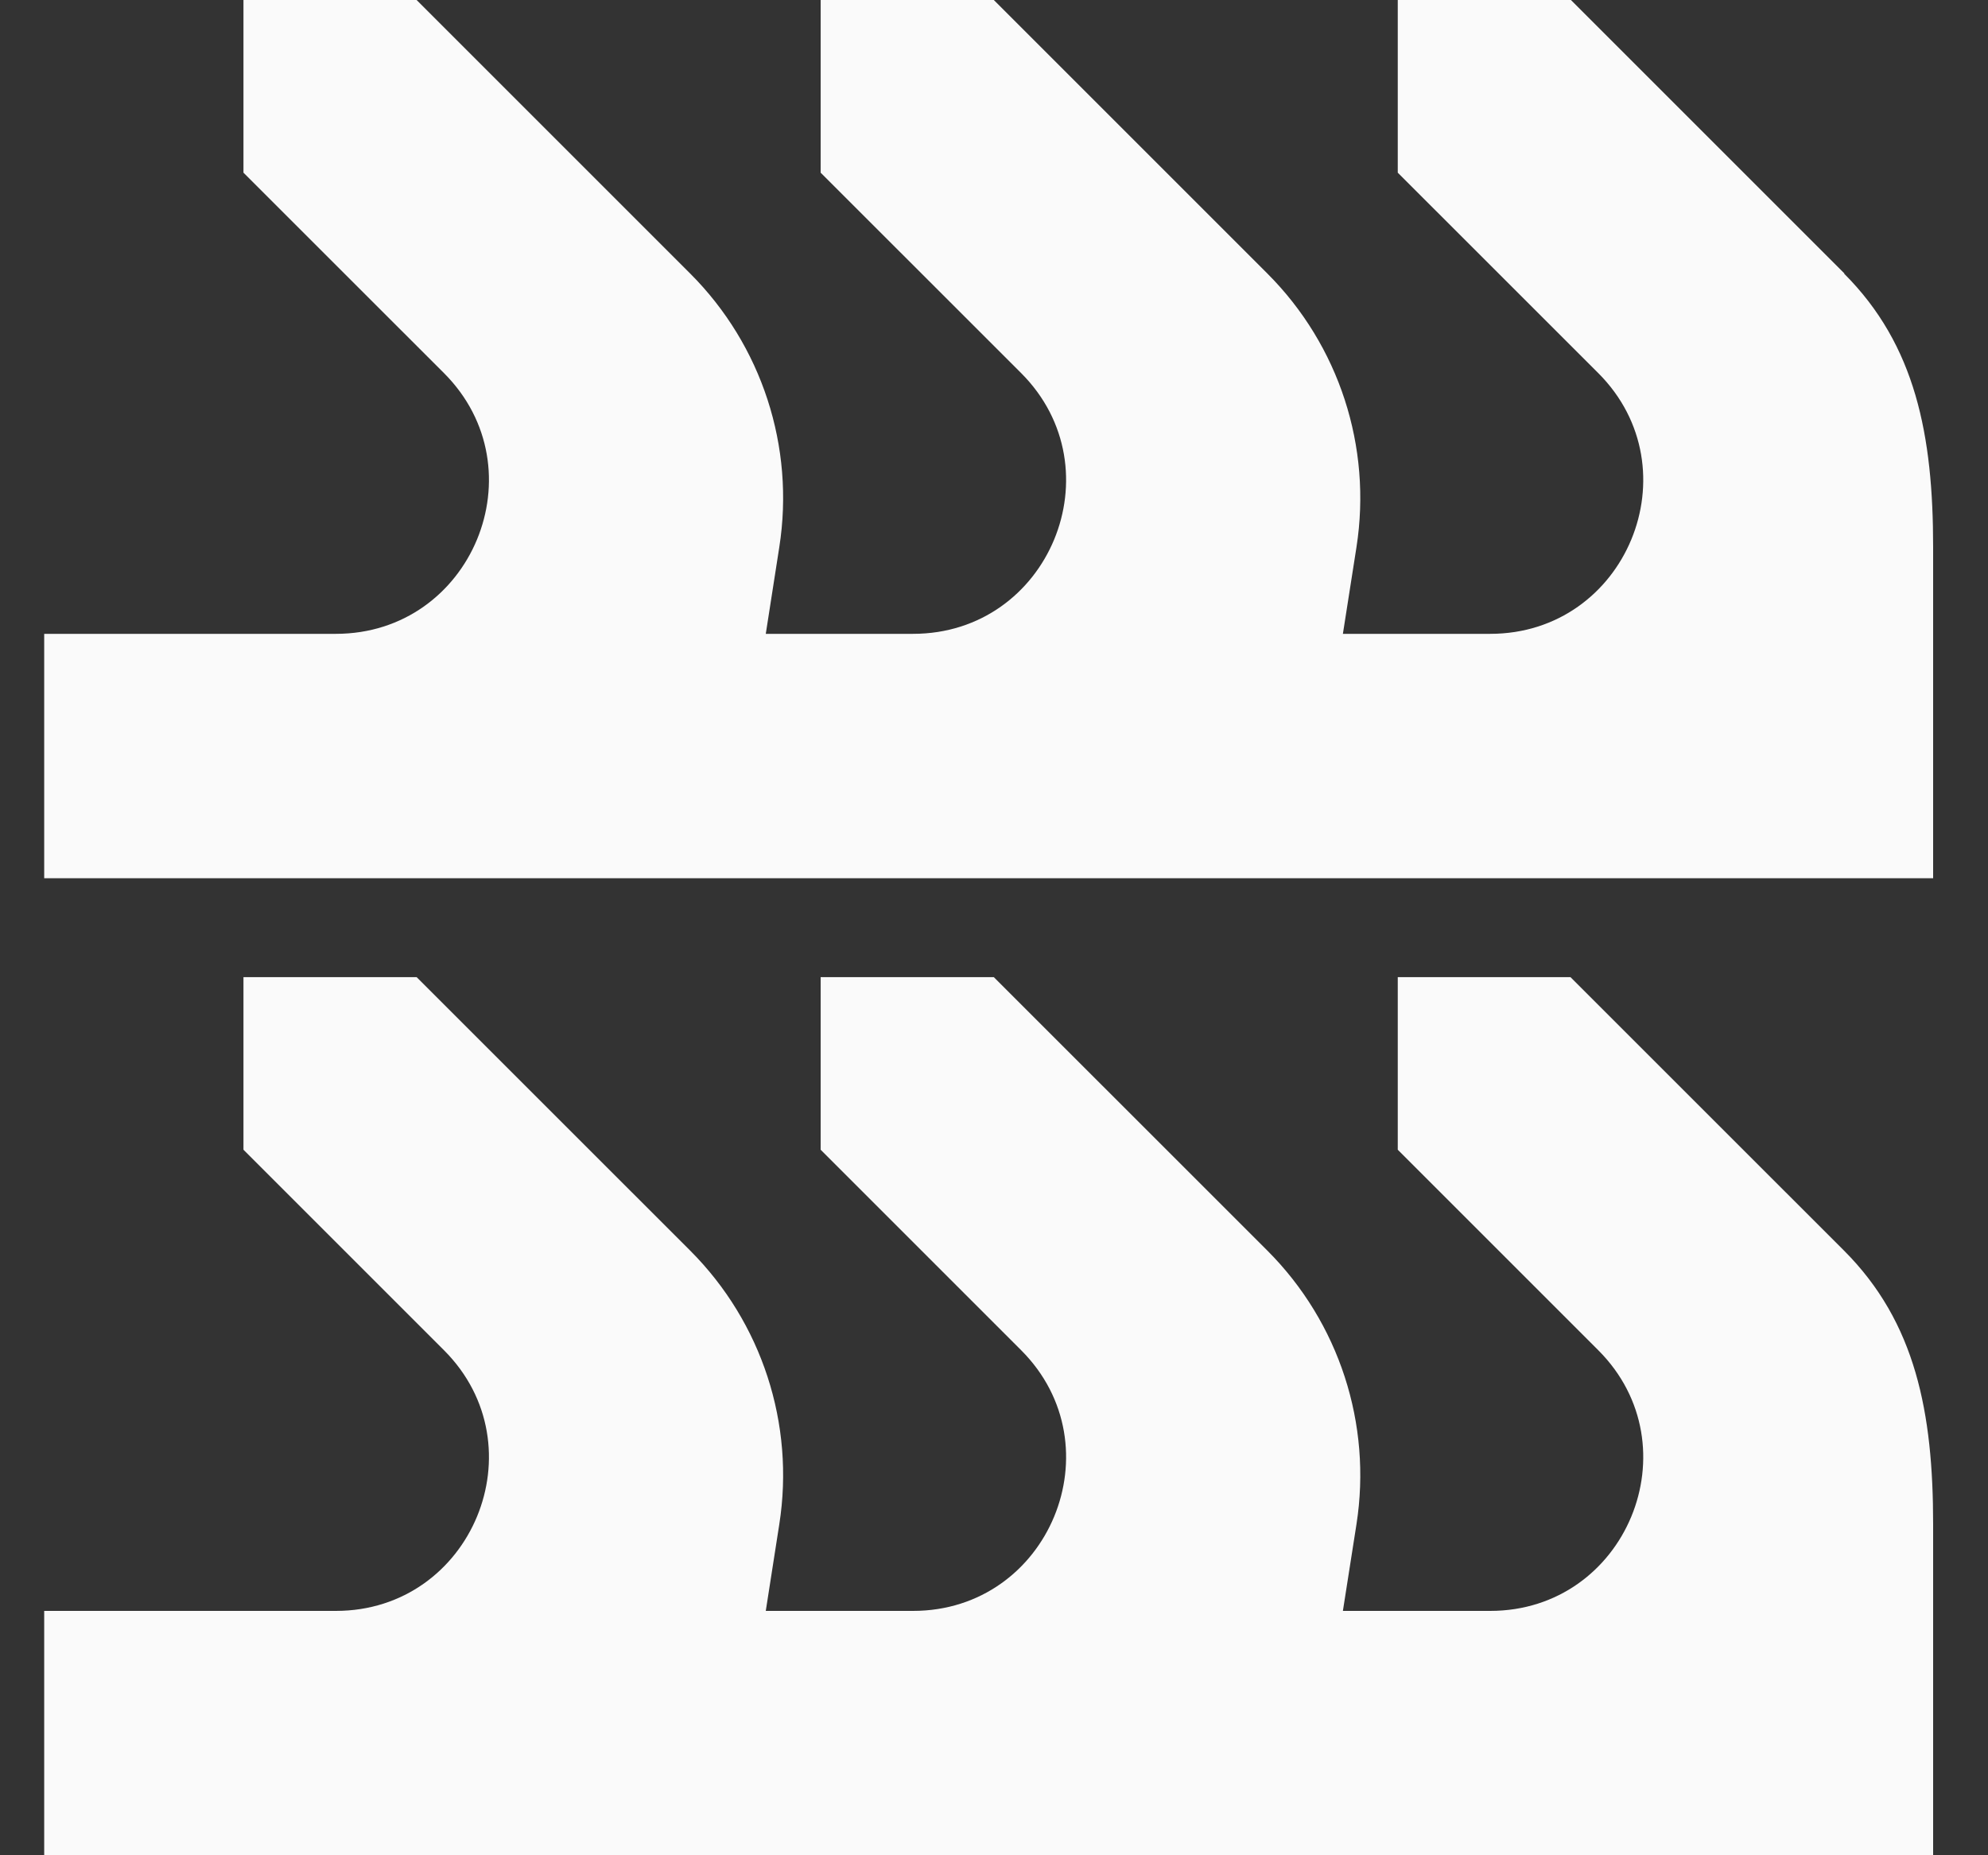 <svg width="30" height="28" viewBox="0 0 30 28" fill="none" xmlns="http://www.w3.org/2000/svg">
<rect x="0" y="0" width="30" height="28" fill="#333333" stroke="none"/>
<path d="M27.835 4.129L23.706 0H21.093V2.606L24.118 5.63C25.57 7.082 24.541 9.566 22.488 9.566H20.265L20.47 8.257C20.706 6.745 20.208 5.211 19.126 4.129L14.997 0H12.384V2.606L15.409 5.63C16.86 7.082 15.832 9.566 13.778 9.566H11.556L11.76 8.257C11.997 6.745 11.498 5.211 10.416 4.129L6.287 0H3.674V2.606L6.699 5.63C8.151 7.082 7.122 9.566 5.068 9.566H0.667V13.254H7.703H16.409H29.172V8.257C29.172 6.573 28.91 5.211 27.828 4.129H27.835Z" fill="#FAFAFA"/>
<path d="M23.706 14.747H21.093V17.352L24.118 20.377C25.57 21.828 24.541 24.312 22.488 24.312H20.265L20.47 23.004C20.706 21.492 20.208 19.958 19.126 18.875L14.997 14.747H12.384V17.352L15.409 20.377C16.86 21.828 15.832 24.312 13.778 24.312H11.556L11.76 23.004C11.997 21.492 11.498 19.958 10.416 18.875L6.287 14.747H3.674V17.352L6.699 20.377C8.151 21.828 7.122 24.312 5.068 24.312H0.667V28H7.703H16.409H29.172V23.004C29.172 21.32 28.91 19.958 27.828 18.875L23.699 14.747H23.706Z" fill="#FAFAFA"/>
</svg>
